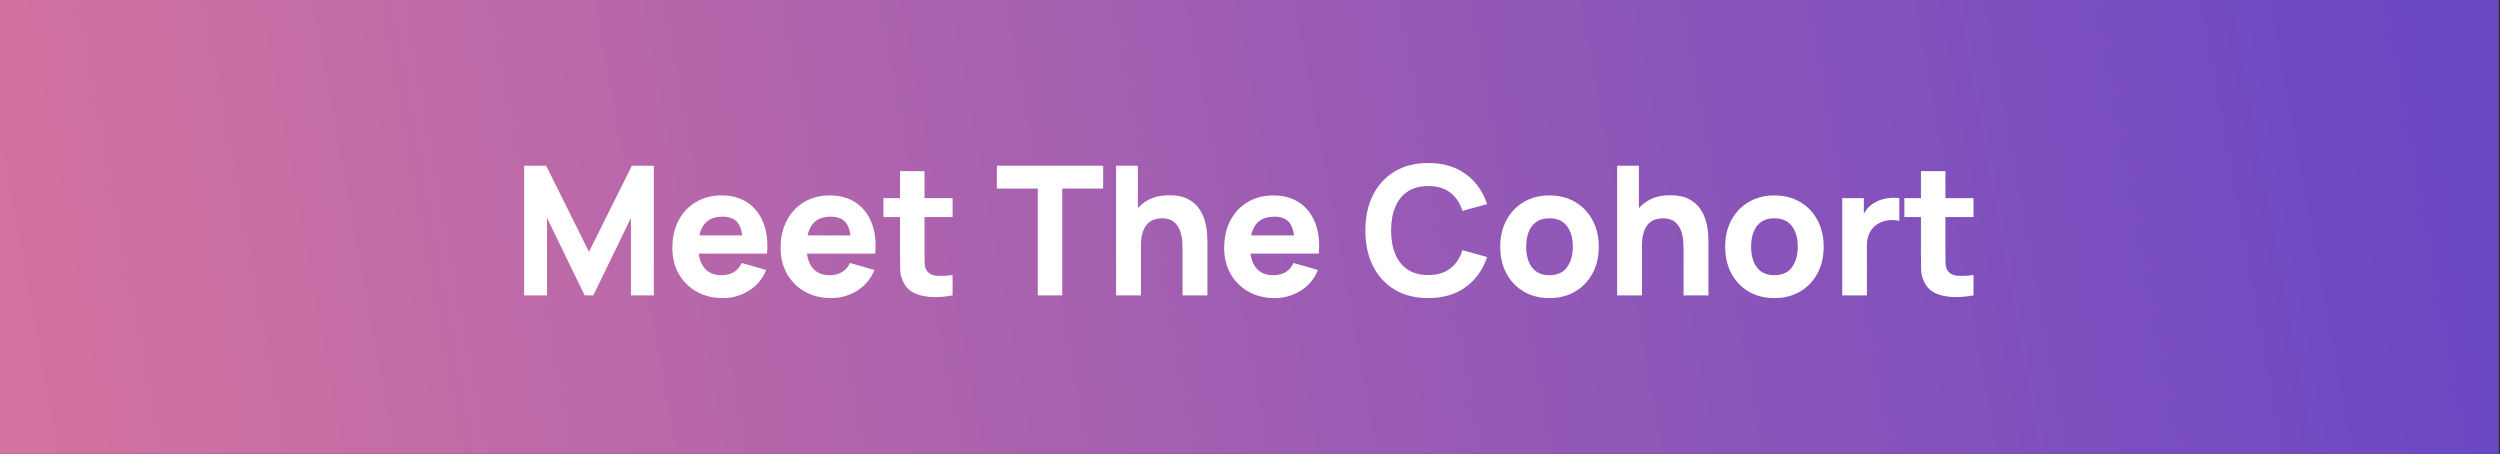 <?xml version="1.0" encoding="UTF-8"?>
<svg width="347px" height="63px" viewBox="0 0 347 63" version="1.1" xmlns="http://www.w3.org/2000/svg" xmlns:xlink="http://www.w3.org/1999/xlink">
    <rect x="0" y="0" width="347" height="63" fill="#333333" stroke="none"/>
    <title>Group</title>
    <defs>
        <linearGradient x1="100%" y1="48.35%" x2="0%" y2="51.65%" id="linearGradient-1">
            <stop stop-color="#6947C5" offset="0%"></stop>
            <stop stop-color="#D473A0" offset="100%"></stop>
        </linearGradient>
    </defs>
    <g id="Page-1" stroke="none" stroke-width="1" fill="none" fill-rule="evenodd">
        <g id="Group" fill-rule="nonzero">
            <g id="Meet_Our_New_Cohorts-Copy-2" fill="url(#linearGradient-1)">
                <polygon id="Path" points="6.01636796e-16 0 346.82 0 346.82 63 0 63"></polygon>
            </g>
            <g id="Meet-The-Cohort-Copy" transform="translate(72.752, 22.625)" fill="#FFFFFF">
                <polygon id="Path" points="1.42108547e-14 18.375 1.42108547e-14 0.375 3.05 0.375 9 12.325 14.95 0.375 18 0.375 18 18.375 14.825 18.375 14.825 7.625 9.6 18.375 8.4 18.375 3.175 7.625 3.175 18.375"></polygon>
                <path d="M27.598,18.75 C26.215,18.75 24.996,18.452 23.942,17.856 C22.888,17.26 22.063,16.44 21.467,15.394 C20.871,14.348 20.573,13.15 20.573,11.8 C20.573,10.325 20.865,9.042 21.448,7.95 C22.031,6.858 22.836,6.01 23.861,5.406 C24.886,4.802 26.065,4.5 27.398,4.5 C28.815,4.5 30.019,4.833 31.011,5.5 C32.002,6.167 32.736,7.104 33.211,8.312 C33.686,9.521 33.852,10.942 33.711,12.575 L30.348,12.575 L30.348,11.325 C30.348,9.95 30.129,8.96 29.692,8.356 C29.254,7.752 28.54,7.45 27.548,7.45 C26.39,7.45 25.538,7.802 24.992,8.506 C24.446,9.21 24.173,10.25 24.173,11.625 C24.173,12.883 24.446,13.856 24.992,14.544 C25.538,15.231 26.34,15.575 27.398,15.575 C28.065,15.575 28.636,15.429 29.111,15.137 C29.586,14.846 29.948,14.425 30.198,13.875 L33.598,14.85 C33.09,16.083 32.288,17.042 31.192,17.725 C30.096,18.408 28.898,18.75 27.598,18.75 Z M23.123,12.575 L23.123,10.05 L32.073,10.05 L32.073,12.575 L23.123,12.575 Z" id="Shape"></path>
                <path d="M42.621,18.75 C41.238,18.75 40.019,18.452 38.965,17.856 C37.911,17.26 37.086,16.44 36.49,15.394 C35.894,14.348 35.596,13.15 35.596,11.8 C35.596,10.325 35.888,9.042 36.471,7.95 C37.054,6.858 37.859,6.01 38.884,5.406 C39.909,4.802 41.088,4.5 42.421,4.5 C43.838,4.5 45.042,4.833 46.034,5.5 C47.025,6.167 47.759,7.104 48.234,8.312 C48.709,9.521 48.875,10.942 48.734,12.575 L45.371,12.575 L45.371,11.325 C45.371,9.95 45.152,8.96 44.715,8.356 C44.277,7.752 43.563,7.45 42.571,7.45 C41.413,7.45 40.561,7.802 40.015,8.506 C39.469,9.21 39.196,10.25 39.196,11.625 C39.196,12.883 39.469,13.856 40.015,14.544 C40.561,15.231 41.363,15.575 42.421,15.575 C43.088,15.575 43.659,15.429 44.134,15.137 C44.609,14.846 44.971,14.425 45.221,13.875 L48.621,14.85 C48.113,16.083 47.311,17.042 46.215,17.725 C45.119,18.408 43.921,18.75 42.621,18.75 Z M38.146,12.575 L38.146,10.05 L47.096,10.05 L47.096,12.575 L38.146,12.575 Z" id="Shape"></path>
                <path d="M59.469,18.375 C58.536,18.55 57.621,18.627 56.725,18.606 C55.83,18.585 55.03,18.427 54.325,18.131 C53.621,17.835 53.086,17.358 52.719,16.7 C52.386,16.083 52.211,15.456 52.194,14.819 C52.178,14.181 52.169,13.458 52.169,12.65 L52.169,1.125 L55.569,1.125 L55.569,12.45 C55.569,12.975 55.575,13.448 55.588,13.869 C55.6,14.29 55.686,14.625 55.844,14.875 C56.144,15.35 56.623,15.608 57.282,15.65 C57.94,15.692 58.669,15.658 59.469,15.55 L59.469,18.375 Z M49.869,7.5 L49.869,4.875 L59.469,4.875 L59.469,7.5 L49.869,7.5 Z" id="Shape"></path>
                <polygon id="Path" points="71.29 18.375 71.29 3.55 65.615 3.55 65.615 0.375 80.365 0.375 80.365 3.55 74.69 3.55 74.69 18.375"></polygon>
                <path d="M91.388,18.375 L91.388,12 C91.388,11.692 91.372,11.298 91.338,10.819 C91.305,10.34 91.201,9.858 91.026,9.375 C90.851,8.892 90.566,8.488 90.17,8.162 C89.774,7.838 89.213,7.675 88.488,7.675 C88.197,7.675 87.884,7.721 87.551,7.812 C87.218,7.904 86.905,8.081 86.613,8.344 C86.322,8.606 86.082,8.992 85.895,9.5 C85.707,10.008 85.613,10.683 85.613,11.525 L83.663,10.6 C83.663,9.533 83.88,8.533 84.313,7.6 C84.747,6.667 85.399,5.912 86.27,5.338 C87.141,4.763 88.238,4.475 89.563,4.475 C90.622,4.475 91.484,4.654 92.151,5.013 C92.818,5.371 93.336,5.825 93.707,6.375 C94.078,6.925 94.343,7.498 94.501,8.094 C94.659,8.69 94.755,9.233 94.788,9.725 C94.822,10.217 94.838,10.575 94.838,10.8 L94.838,18.375 L91.388,18.375 Z M82.163,18.375 L82.163,0.375 L85.188,0.375 L85.188,9.625 L85.613,9.625 L85.613,18.375 L82.163,18.375 Z" id="Shape"></path>
                <path d="M104.187,18.75 C102.803,18.75 101.584,18.452 100.53,17.856 C99.476,17.26 98.651,16.44 98.055,15.394 C97.459,14.348 97.162,13.15 97.162,11.8 C97.162,10.325 97.453,9.042 98.037,7.95 C98.62,6.858 99.424,6.01 100.449,5.406 C101.474,4.802 102.653,4.5 103.987,4.5 C105.403,4.5 106.607,4.833 107.599,5.5 C108.591,6.167 109.324,7.104 109.799,8.312 C110.274,9.521 110.441,10.942 110.299,12.575 L106.937,12.575 L106.937,11.325 C106.937,9.95 106.718,8.96 106.28,8.356 C105.843,7.752 105.128,7.45 104.137,7.45 C102.978,7.45 102.126,7.802 101.58,8.506 C101.034,9.21 100.762,10.25 100.762,11.625 C100.762,12.883 101.034,13.856 101.58,14.544 C102.126,15.231 102.928,15.575 103.987,15.575 C104.653,15.575 105.224,15.429 105.699,15.137 C106.174,14.846 106.537,14.425 106.787,13.875 L110.187,14.85 C109.678,16.083 108.876,17.042 107.78,17.725 C106.684,18.408 105.487,18.75 104.187,18.75 Z M99.712,12.575 L99.712,10.05 L108.662,10.05 L108.662,12.575 L99.712,12.575 Z" id="Shape"></path>
                <path d="M125.483,18.75 C123.683,18.75 122.131,18.358 120.826,17.575 C119.522,16.792 118.518,15.696 117.814,14.287 C117.11,12.879 116.758,11.242 116.758,9.375 C116.758,7.508 117.11,5.871 117.814,4.463 C118.518,3.054 119.522,1.958 120.826,1.175 C122.131,0.392 123.683,0 125.483,0 C127.549,0 129.285,0.512 130.689,1.538 C132.093,2.562 133.083,3.95 133.658,5.7 L130.233,6.65 C129.899,5.558 129.337,4.71 128.545,4.106 C127.754,3.502 126.733,3.2 125.483,3.2 C124.341,3.2 123.389,3.454 122.626,3.962 C121.864,4.471 121.291,5.188 120.908,6.112 C120.524,7.037 120.333,8.125 120.333,9.375 C120.333,10.625 120.524,11.713 120.908,12.637 C121.291,13.562 121.864,14.279 122.626,14.787 C123.389,15.296 124.341,15.55 125.483,15.55 C126.733,15.55 127.754,15.246 128.545,14.637 C129.337,14.029 129.899,13.183 130.233,12.1 L133.658,13.05 C133.083,14.8 132.093,16.188 130.689,17.212 C129.285,18.238 127.549,18.75 125.483,18.75 Z" id="Path"></path>
                <path d="M142.306,18.75 C140.947,18.75 139.756,18.446 138.731,17.837 C137.706,17.229 136.908,16.39 136.337,15.319 C135.766,14.248 135.481,13.017 135.481,11.625 C135.481,10.217 135.772,8.977 136.356,7.906 C136.939,6.835 137.743,6 138.768,5.4 C139.793,4.8 140.972,4.5 142.306,4.5 C143.664,4.5 144.858,4.804 145.887,5.412 C146.916,6.021 147.718,6.86 148.293,7.931 C148.868,9.002 149.156,10.233 149.156,11.625 C149.156,13.025 148.866,14.26 148.287,15.331 C147.708,16.402 146.904,17.24 145.875,17.844 C144.845,18.448 143.656,18.75 142.306,18.75 Z M142.306,15.575 C143.397,15.575 144.212,15.206 144.75,14.469 C145.287,13.731 145.556,12.783 145.556,11.625 C145.556,10.425 145.283,9.467 144.737,8.75 C144.191,8.033 143.381,7.675 142.306,7.675 C141.564,7.675 140.956,7.842 140.481,8.175 C140.006,8.508 139.654,8.971 139.425,9.562 C139.195,10.154 139.081,10.842 139.081,11.625 C139.081,12.833 139.354,13.794 139.9,14.506 C140.445,15.219 141.247,15.575 142.306,15.575 Z" id="Shape"></path>
                <path d="M160.929,18.375 L160.929,12 C160.929,11.692 160.912,11.298 160.879,10.819 C160.846,10.34 160.741,9.858 160.566,9.375 C160.391,8.892 160.106,8.488 159.71,8.162 C159.314,7.838 158.754,7.675 158.029,7.675 C157.737,7.675 157.425,7.721 157.091,7.812 C156.758,7.904 156.446,8.081 156.154,8.344 C155.862,8.606 155.623,8.992 155.435,9.5 C155.248,10.008 155.154,10.683 155.154,11.525 L153.204,10.6 C153.204,9.533 153.421,8.533 153.854,7.6 C154.287,6.667 154.939,5.912 155.81,5.338 C156.681,4.763 157.779,4.475 159.104,4.475 C160.162,4.475 161.025,4.654 161.691,5.013 C162.358,5.371 162.877,5.825 163.248,6.375 C163.618,6.925 163.883,7.498 164.041,8.094 C164.2,8.69 164.296,9.233 164.329,9.725 C164.362,10.217 164.379,10.575 164.379,10.8 L164.379,18.375 L160.929,18.375 Z M151.704,18.375 L151.704,0.375 L154.729,0.375 L154.729,9.625 L155.154,9.625 L155.154,18.375 L151.704,18.375 Z" id="Shape"></path>
                <path d="M173.527,18.75 C172.169,18.75 170.977,18.446 169.952,17.837 C168.927,17.229 168.129,16.39 167.558,15.319 C166.987,14.248 166.702,13.017 166.702,11.625 C166.702,10.217 166.994,8.977 167.577,7.906 C168.16,6.835 168.964,6 169.989,5.4 C171.014,4.8 172.194,4.5 173.527,4.5 C174.885,4.5 176.079,4.804 177.108,5.412 C178.137,6.021 178.939,6.86 179.514,7.931 C180.089,9.002 180.377,10.233 180.377,11.625 C180.377,13.025 180.087,14.26 179.508,15.331 C178.929,16.402 178.125,17.24 177.096,17.844 C176.067,18.448 174.877,18.75 173.527,18.75 Z M173.527,15.575 C174.619,15.575 175.433,15.206 175.971,14.469 C176.508,13.731 176.777,12.783 176.777,11.625 C176.777,10.425 176.504,9.467 175.958,8.75 C175.412,8.033 174.602,7.675 173.527,7.675 C172.785,7.675 172.177,7.842 171.702,8.175 C171.227,8.508 170.875,8.971 170.646,9.562 C170.417,10.154 170.302,10.842 170.302,11.625 C170.302,12.833 170.575,13.794 171.121,14.506 C171.667,15.219 172.469,15.575 173.527,15.575 Z" id="Shape"></path>
                <path d="M182.95,18.375 L182.95,4.875 L185.95,4.875 L185.95,8.175 L185.625,7.75 C185.8,7.283 186.033,6.858 186.325,6.475 C186.617,6.092 186.975,5.775 187.4,5.525 C187.725,5.325 188.079,5.169 188.463,5.056 C188.846,4.944 189.242,4.873 189.65,4.844 C190.058,4.815 190.467,4.825 190.875,4.875 L190.875,8.05 C190.5,7.933 190.065,7.894 189.569,7.931 C189.073,7.969 188.625,8.083 188.225,8.275 C187.825,8.458 187.488,8.702 187.213,9.006 C186.938,9.31 186.729,9.669 186.588,10.081 C186.446,10.494 186.375,10.958 186.375,11.475 L186.375,18.375 L182.95,18.375 Z" id="Path"></path>
                <path d="M201.173,18.375 C200.24,18.55 199.325,18.627 198.429,18.606 C197.533,18.585 196.733,18.427 196.029,18.131 C195.325,17.835 194.79,17.358 194.423,16.7 C194.09,16.083 193.915,15.456 193.898,14.819 C193.881,14.181 193.873,13.458 193.873,12.65 L193.873,1.125 L197.273,1.125 L197.273,12.45 C197.273,12.975 197.279,13.448 197.292,13.869 C197.304,14.29 197.39,14.625 197.548,14.875 C197.848,15.35 198.327,15.608 198.986,15.65 C199.644,15.692 200.373,15.658 201.173,15.55 L201.173,18.375 Z M191.573,7.5 L191.573,4.875 L201.173,4.875 L201.173,7.5 L191.573,7.5 Z" id="Shape"></path>
            </g>
        </g>
    </g>
</svg>